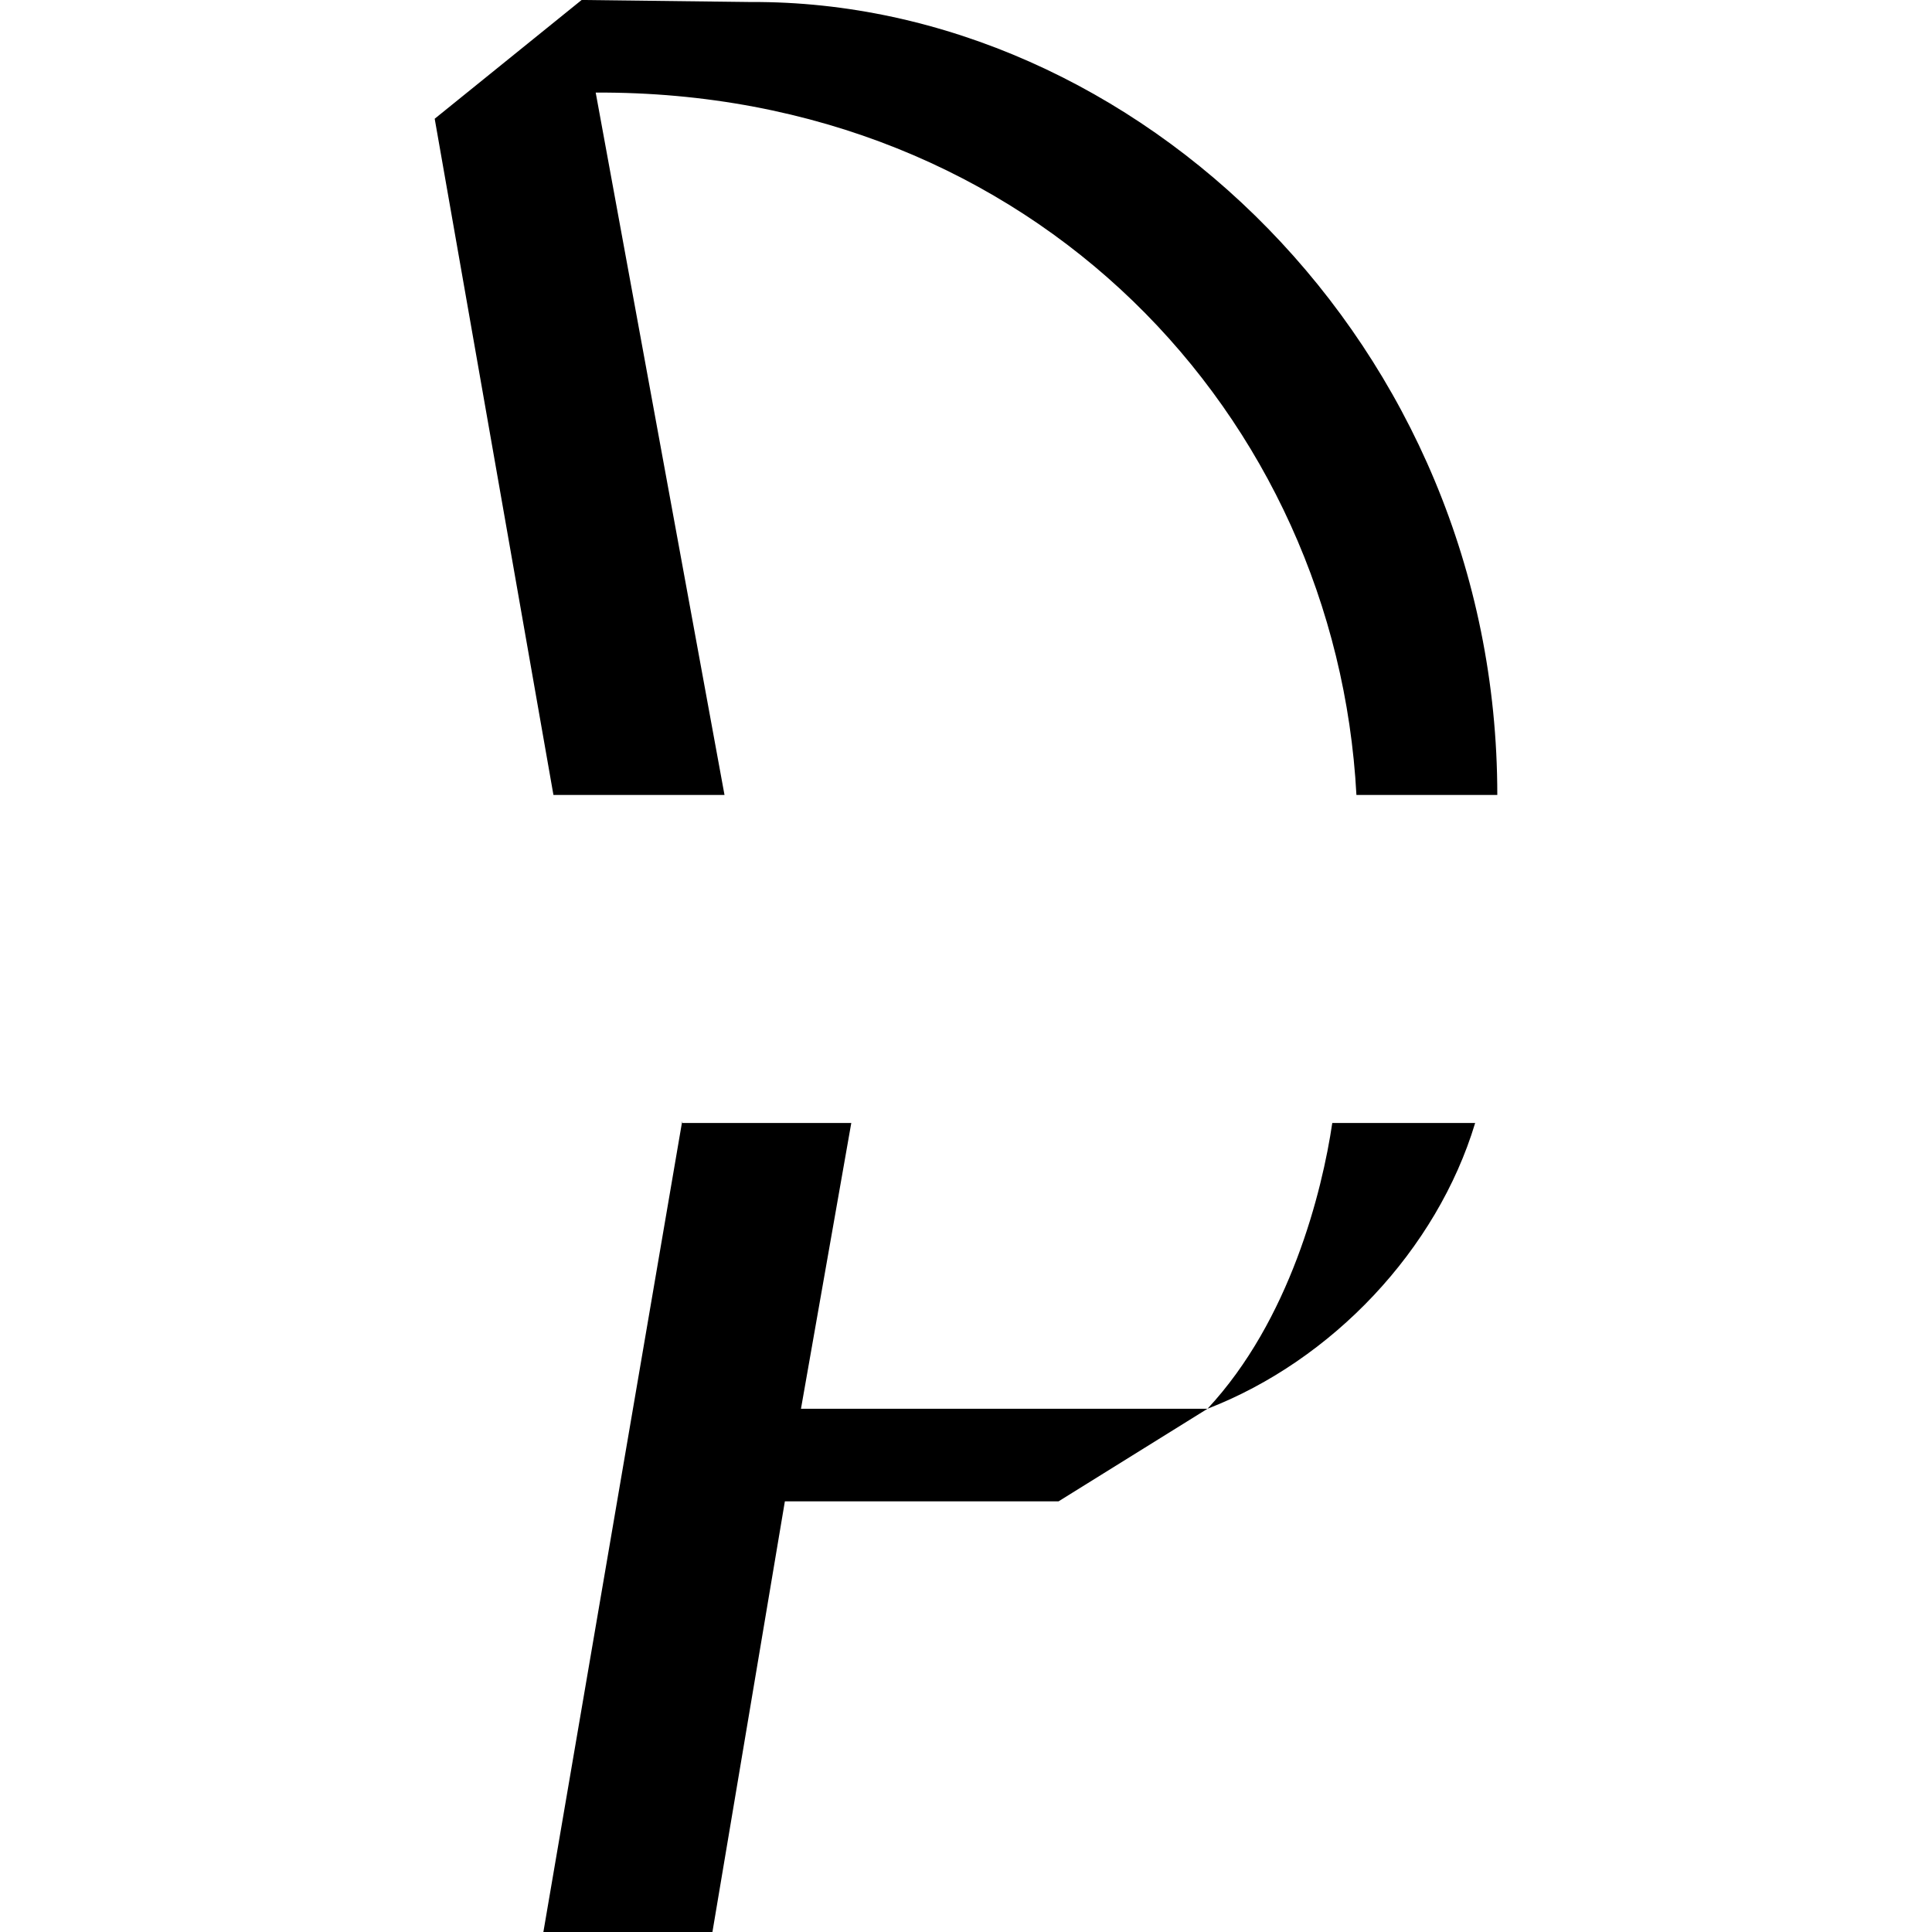 <svg xmlns="http://www.w3.org/2000/svg" viewBox="0 0 96 96"><path d="M60 70c6.2-2.4 11.4-7.9 13.3-14.2h-7.1c-.5 3.4-2.1 9.8-6.2 14.2M33.9 55.7L27 96h8.4L39 74.6h13.6L60 70H39.8l2.5-14.2h-8.4zm40.5-16.2C74.4 17.1 56.4 0 37.3.1L29 0h-.1l-7.3 5.9 5.9 33.6H36L29.6 4.6c21.8-.1 36.8 16.1 37.8 34.9h7z"/></svg>